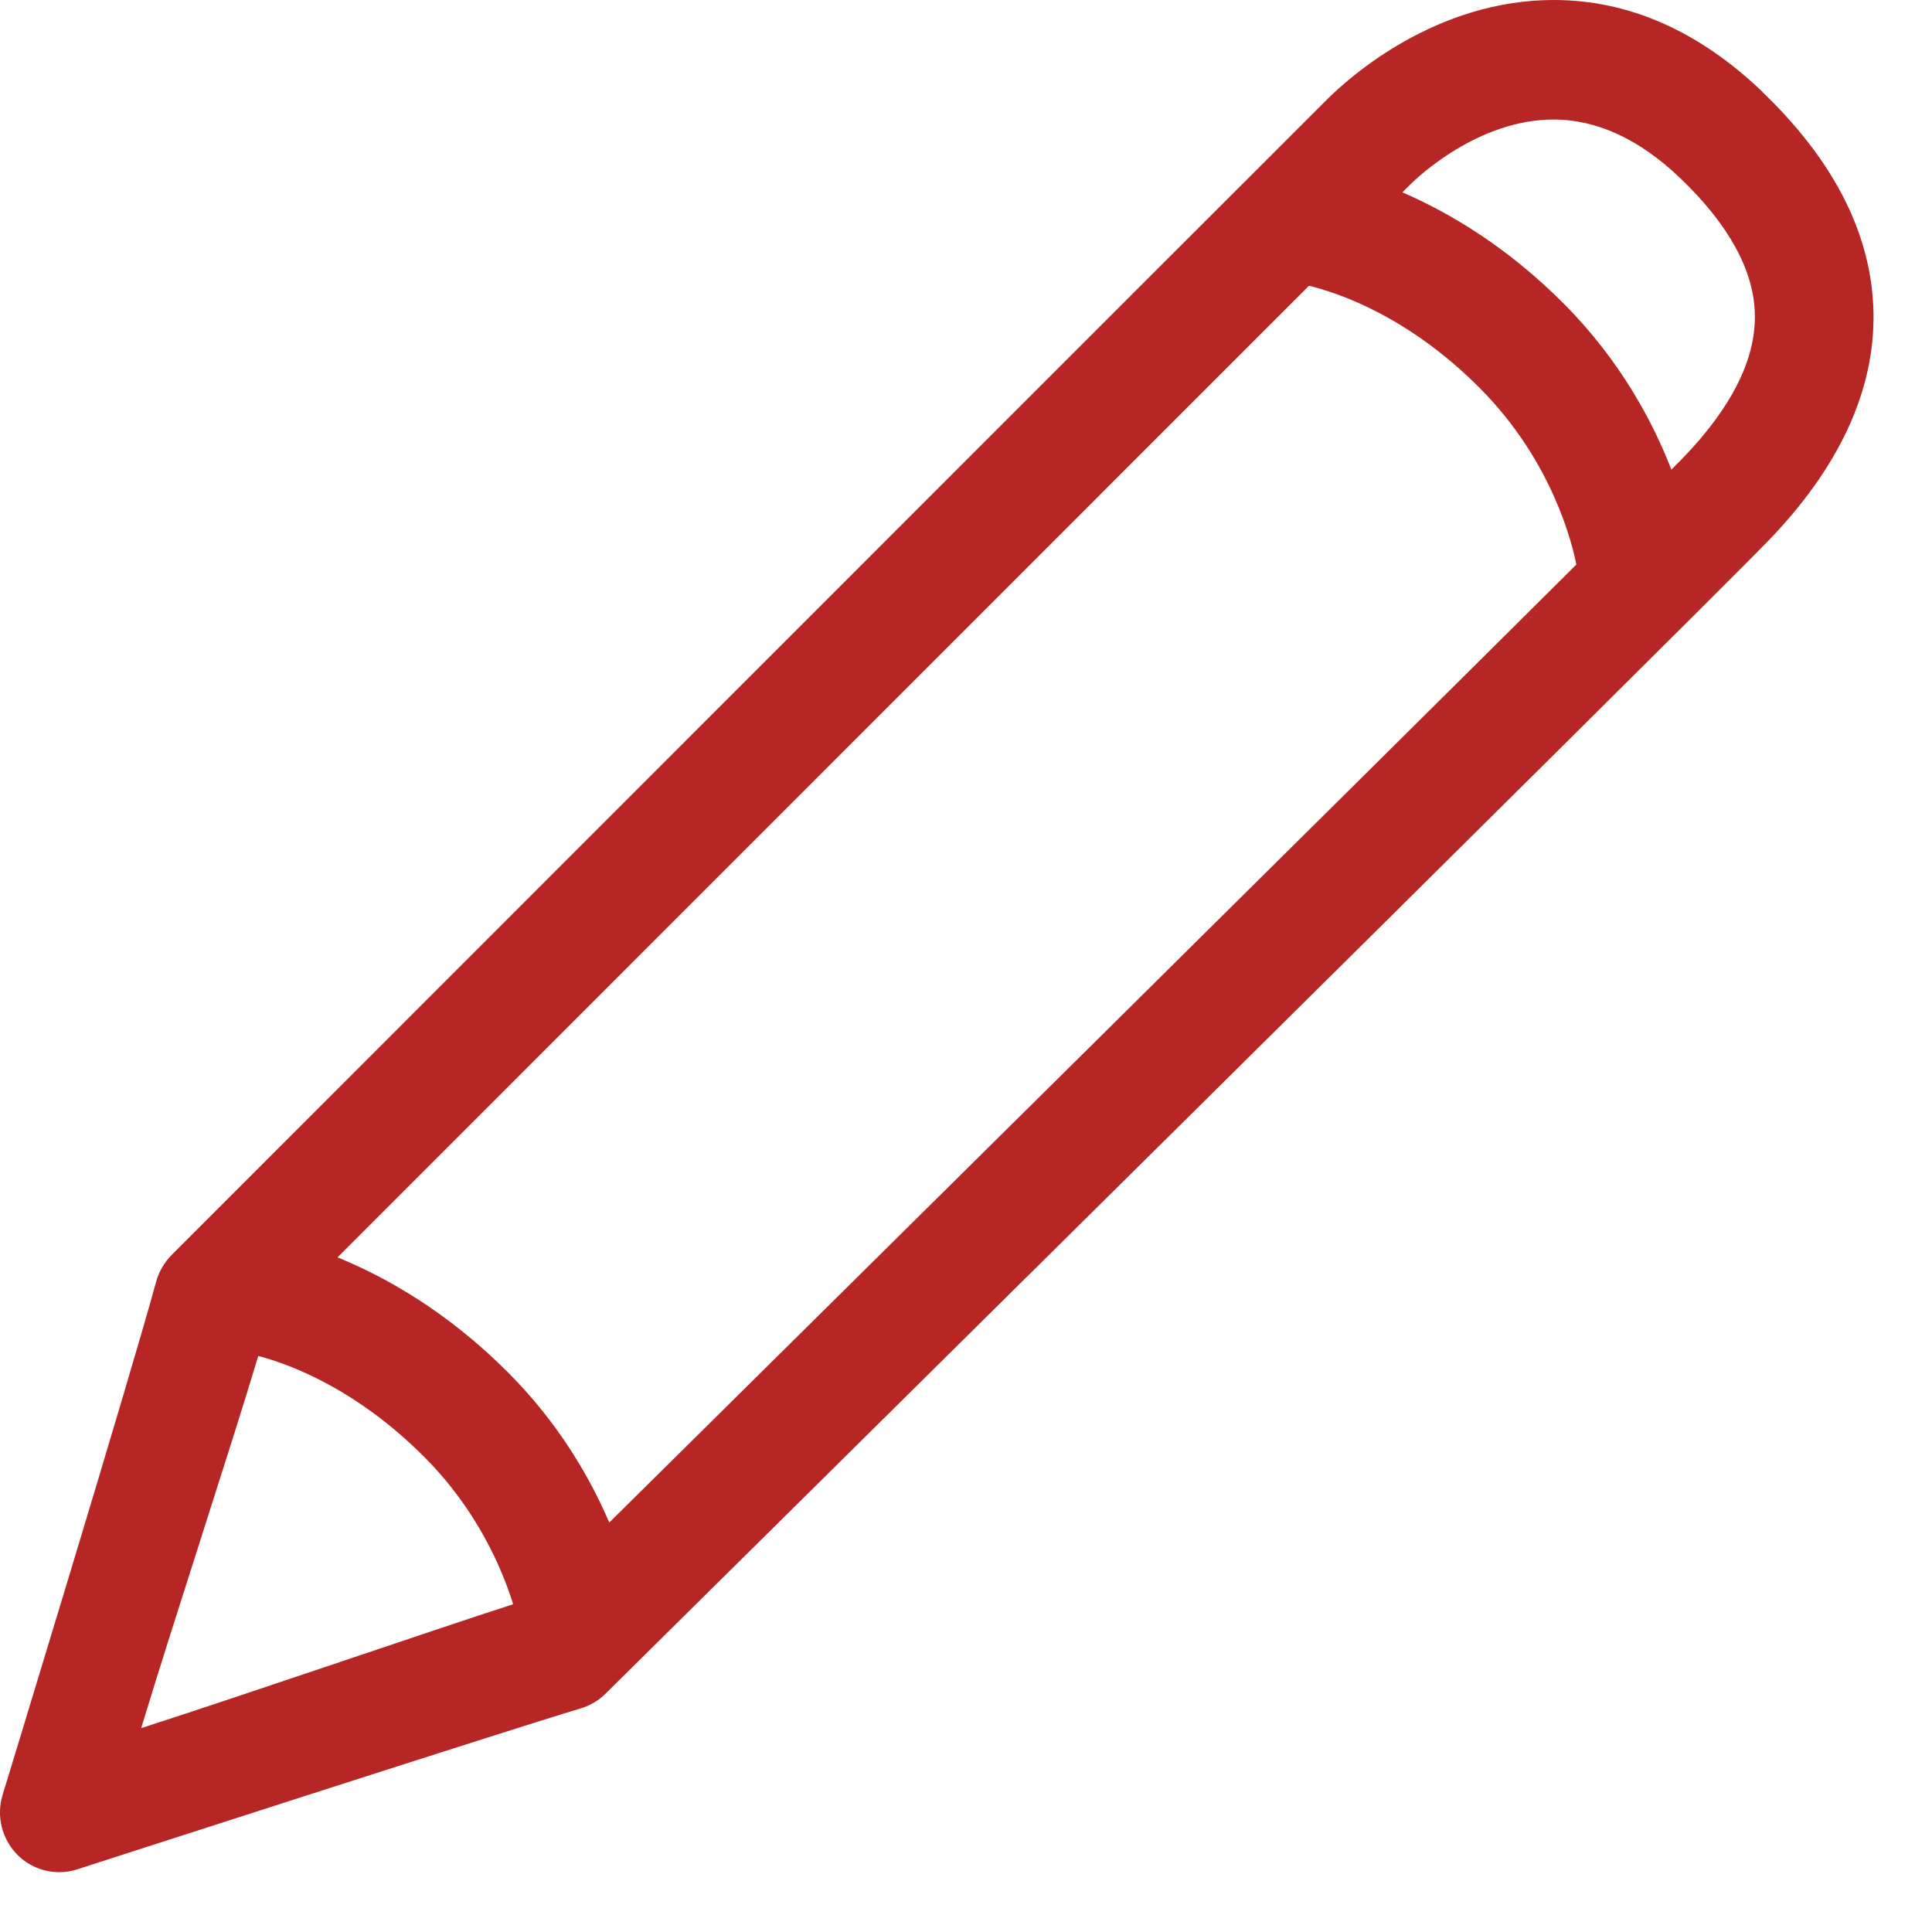 <svg width="31" height="31" viewBox="0 0 31 31" fill="none" xmlns="http://www.w3.org/2000/svg">
<path d="M28.281 1.475C27.259 0.496 26.133 0 24.93 0C23.05 0 21.677 1.215 21.302 1.587C20.773 2.11 2.753 20.138 2.753 20.138C2.635 20.257 2.549 20.405 2.505 20.566C2.099 22.068 0.063 28.732 0.042 28.799C-0.063 29.14 0.031 29.512 0.282 29.764C0.463 29.944 0.704 30.04 0.951 30.04C1.048 30.04 1.146 30.025 1.241 29.994C1.31 29.972 8.188 27.749 9.321 27.411C9.47 27.366 9.607 27.285 9.717 27.175C10.433 26.468 27.24 9.848 28.356 8.695C29.51 7.507 30.084 6.267 30.061 5.016C30.038 3.779 29.439 2.588 28.279 1.476L28.281 1.475ZM21.003 4.585C21.48 4.701 22.607 5.079 23.757 6.24C24.92 7.413 25.234 8.753 25.293 9.059C21.607 12.727 13.121 21.122 9.776 24.43C9.468 23.711 8.968 22.844 8.165 22.035C7.184 21.047 6.186 20.489 5.416 20.175C8.726 16.864 17.372 8.215 21.002 4.586L21.003 4.585ZM4.144 21.757C4.66 21.893 5.729 22.291 6.82 23.39C7.66 24.237 8.056 25.171 8.234 25.741C6.931 26.16 4.077 27.144 2.265 27.729C2.802 25.961 3.71 23.209 4.144 21.757ZM26.997 7.355C26.958 7.394 26.894 7.458 26.818 7.535C26.522 6.772 26.003 5.791 25.102 4.883C24.182 3.956 23.249 3.41 22.502 3.086C22.566 3.023 22.615 2.974 22.634 2.955C22.741 2.849 23.715 1.918 24.928 1.918C25.627 1.918 26.313 2.237 26.967 2.865C27.744 3.61 28.145 4.345 28.158 5.05C28.171 5.77 27.78 6.546 26.997 7.355Z" fill="#B62625"/>
</svg>
